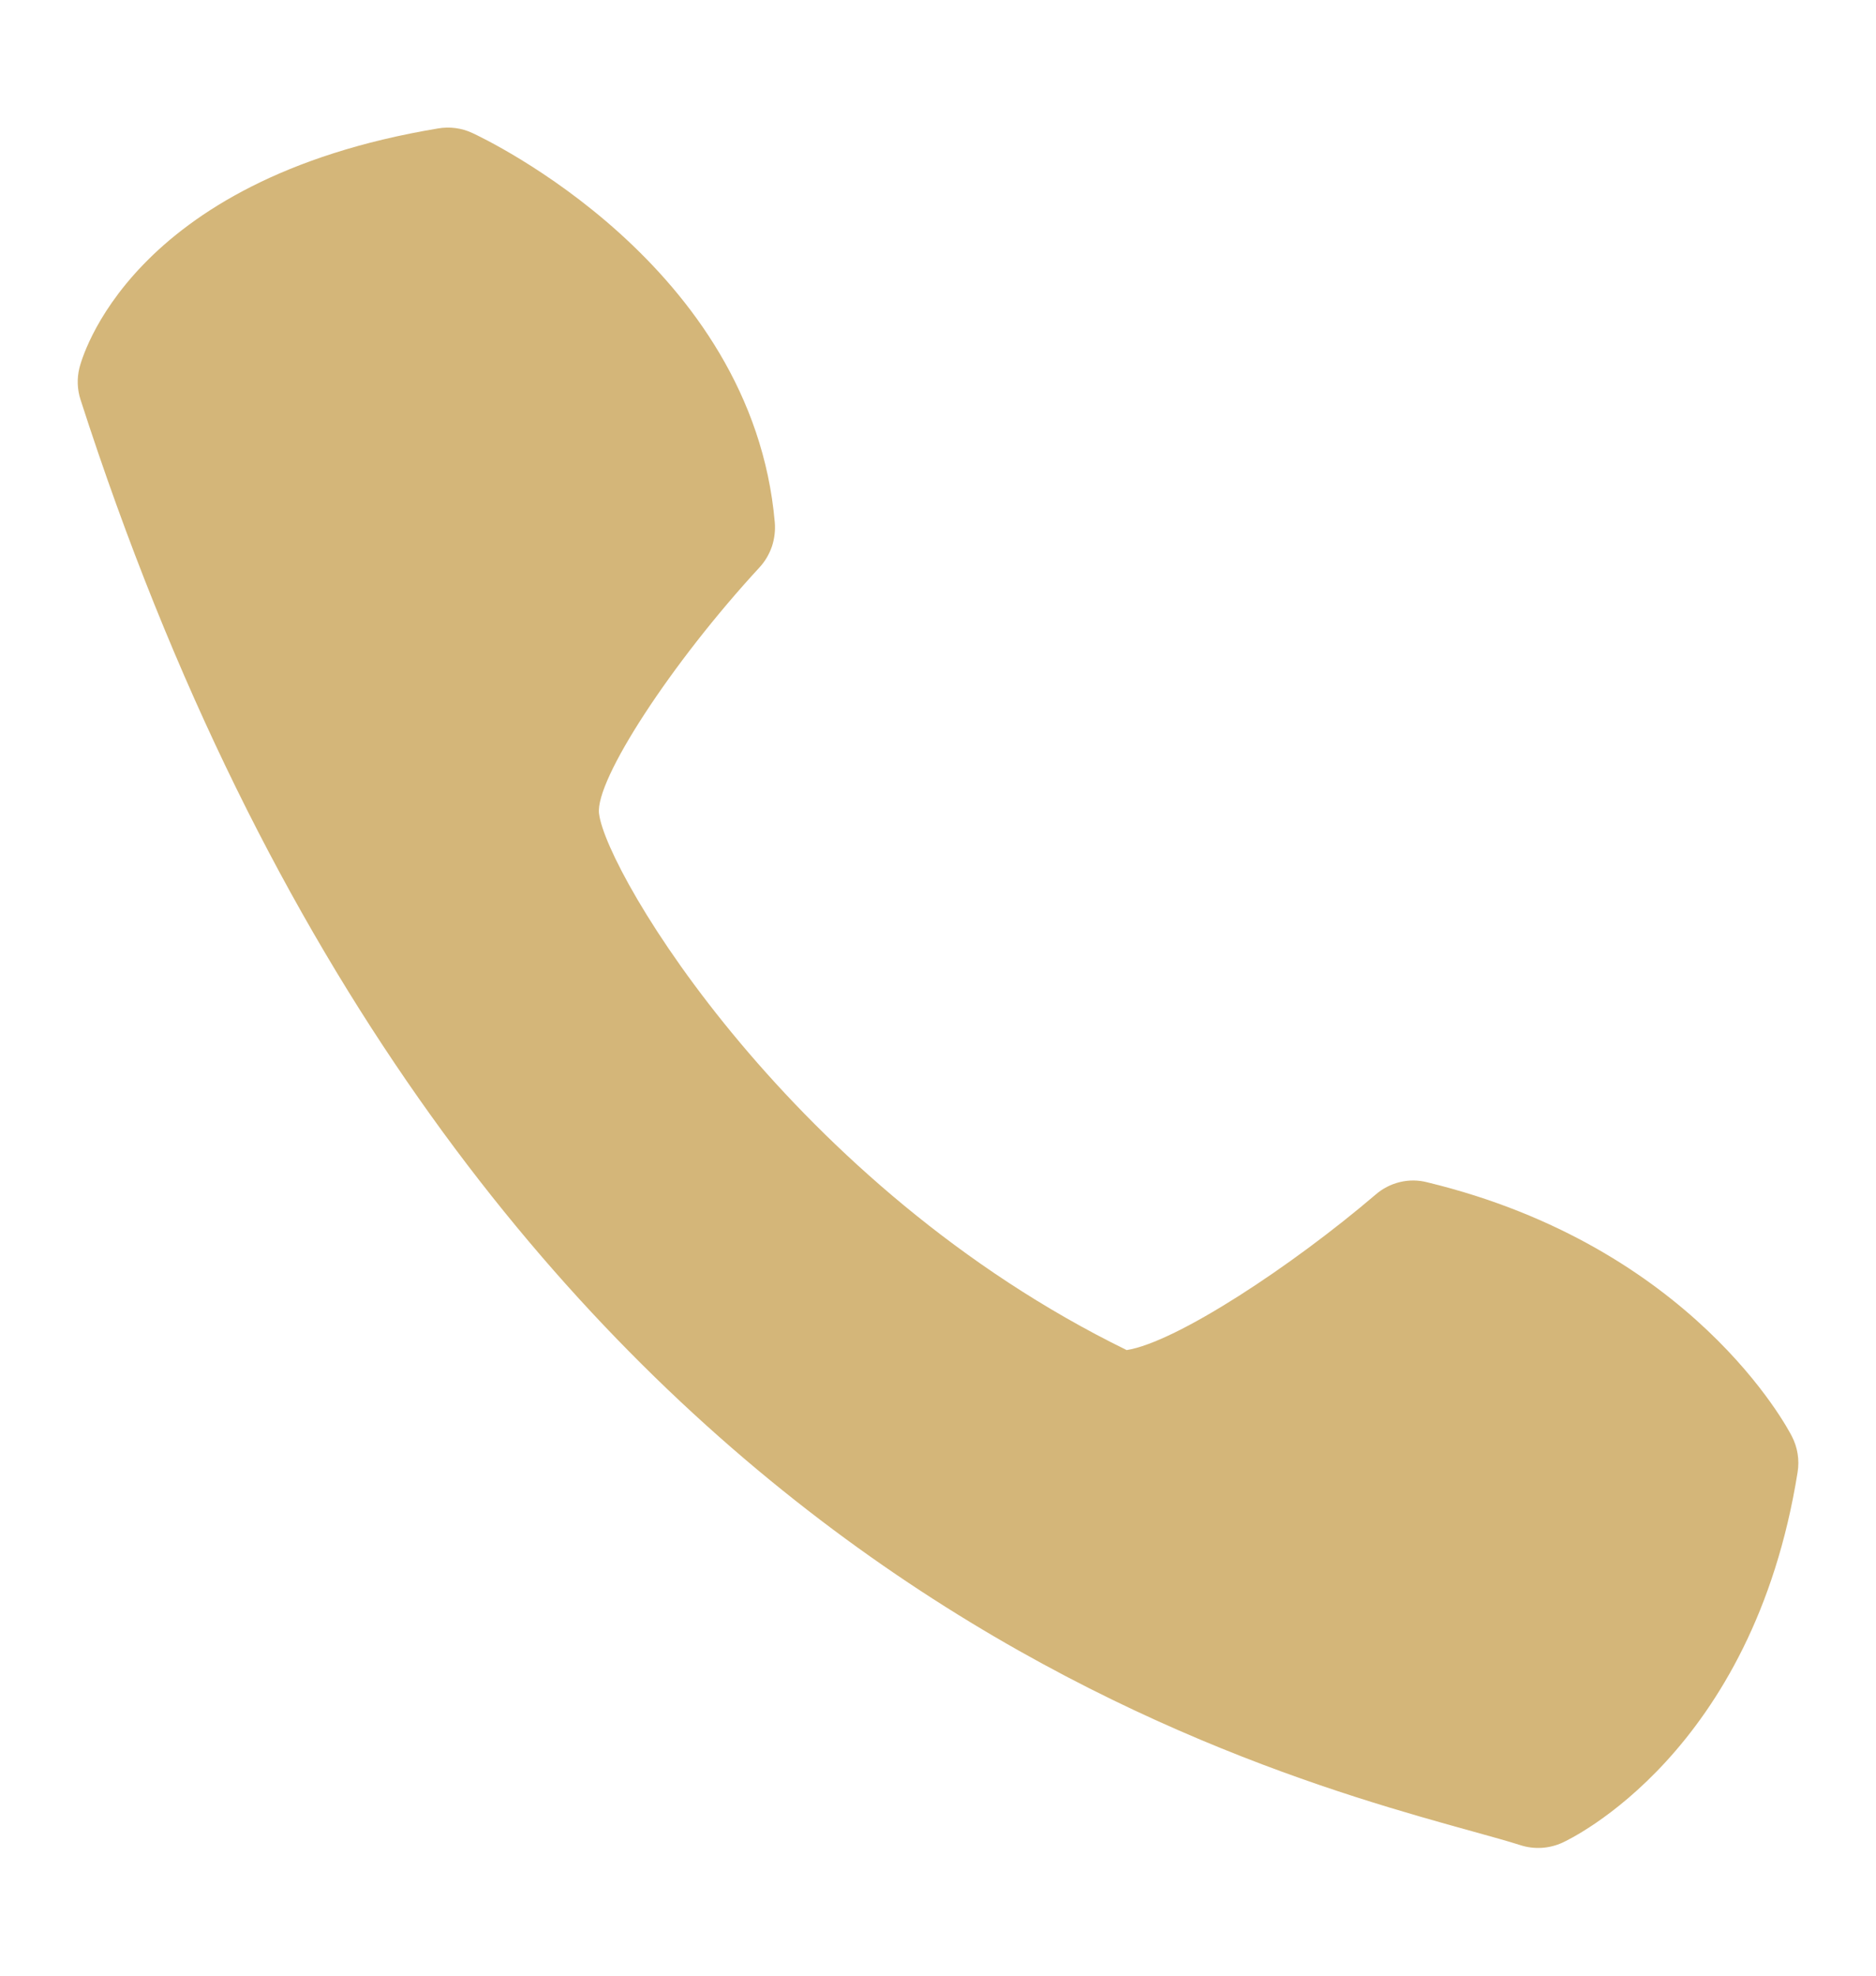 <svg width="19" height="20" viewBox="0 0 19 20" fill="none" xmlns="http://www.w3.org/2000/svg">
    <path d="M7.847 5.288C7.62 2.679 4.898 1.399 4.783 1.346C4.676 1.296 4.555 1.28 4.438 1.3C1.296 1.821 0.823 3.65 0.804 3.726C0.778 3.832 0.782 3.943 0.816 4.047C4.564 15.675 12.352 17.83 14.913 18.539C15.11 18.594 15.272 18.638 15.396 18.678C15.537 18.724 15.69 18.715 15.825 18.653C15.903 18.617 17.753 17.746 18.206 14.903C18.226 14.779 18.206 14.652 18.148 14.54C18.108 14.461 17.14 12.619 14.457 11.969C14.366 11.945 14.27 11.944 14.179 11.966C14.087 11.988 14.002 12.032 13.932 12.093C13.085 12.816 11.915 13.587 11.411 13.667C8.027 12.013 6.138 8.838 6.067 8.236C6.025 7.898 6.801 6.709 7.693 5.743C7.749 5.682 7.791 5.61 7.818 5.532C7.844 5.453 7.854 5.37 7.847 5.288Z" fill="#D4B679"/>
</svg>
